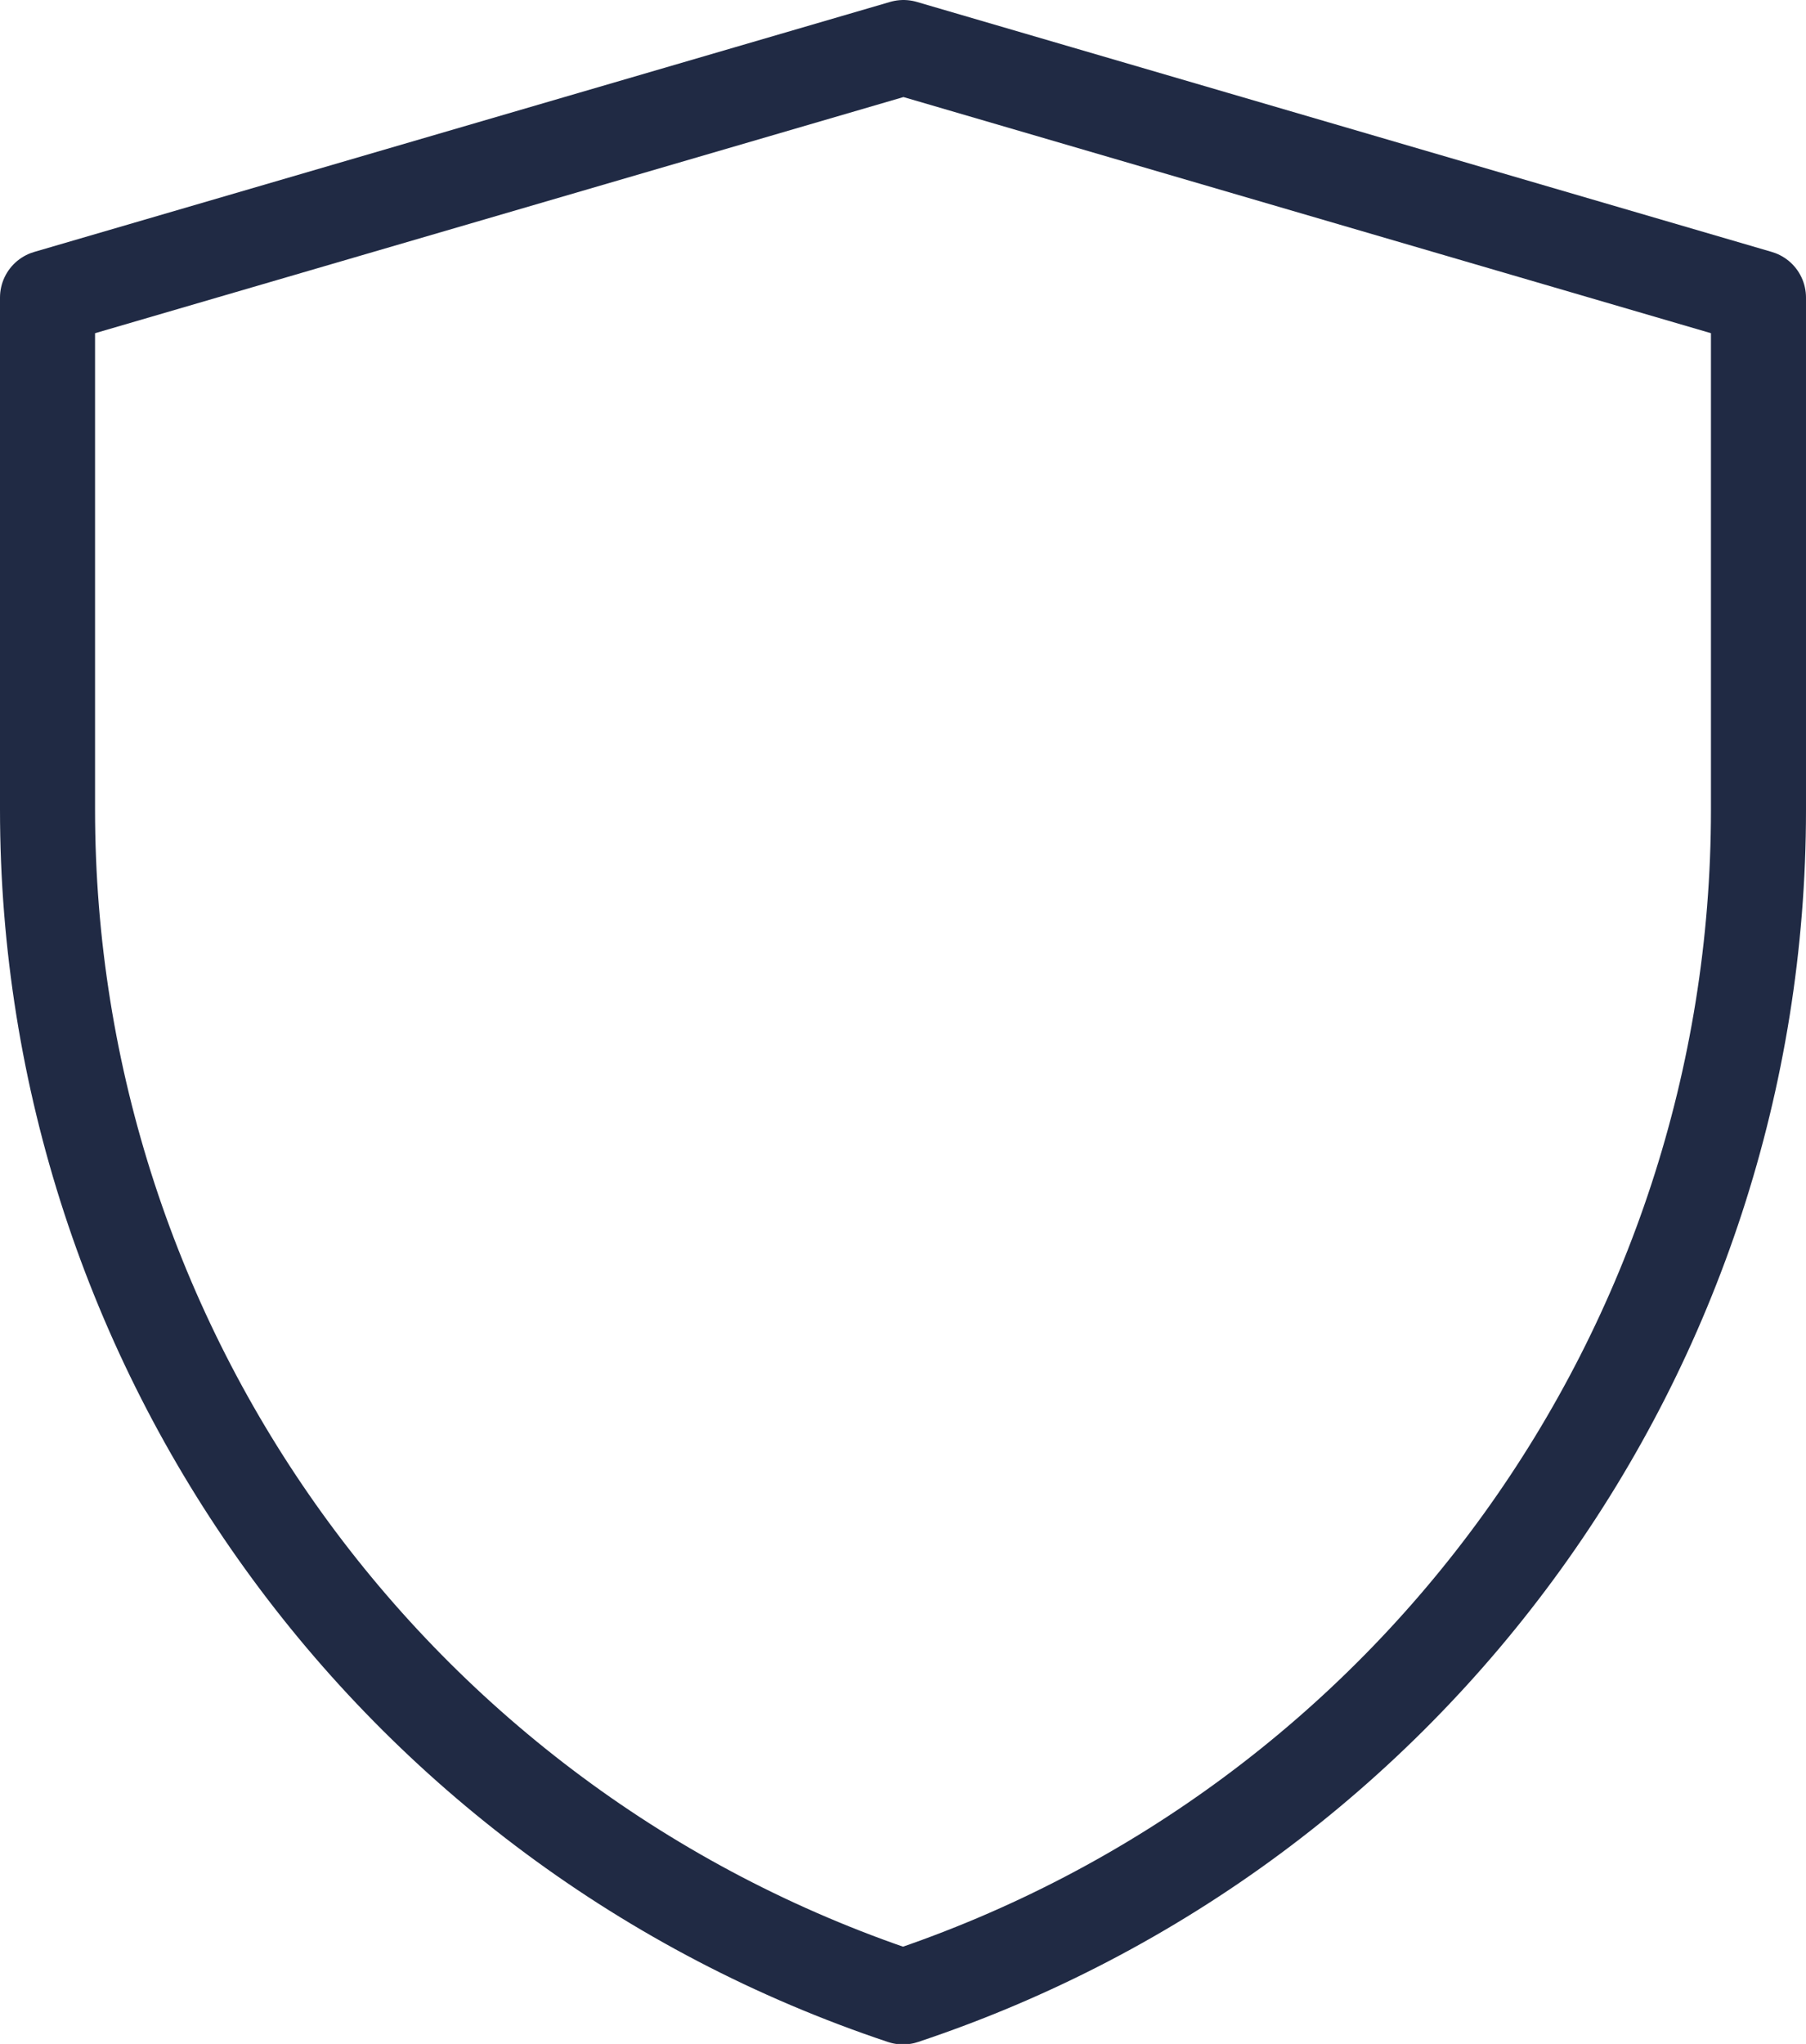 <?xml version="1.0" encoding="UTF-8"?>
<svg id="Layer_2" data-name="Layer 2" xmlns="http://www.w3.org/2000/svg" viewBox="0 0 38 43">
  <defs>
    <style>
      .cls-1 {
        fill: none;
        stroke: #202a44;
        stroke-linejoin: round;
        stroke-width: 2px;
      }
    </style>
  </defs>
  <g id="Layer_1-2" data-name="Layer 1">
    <path class="cls-1" d="M1,6.26L19.01,1l17.99,5.26v10.78c0,11.33-7.25,21.39-18,24.97h0C8.25,38.42,1,28.36,1,17.03V6.26Z"/>
  </g>
</svg>